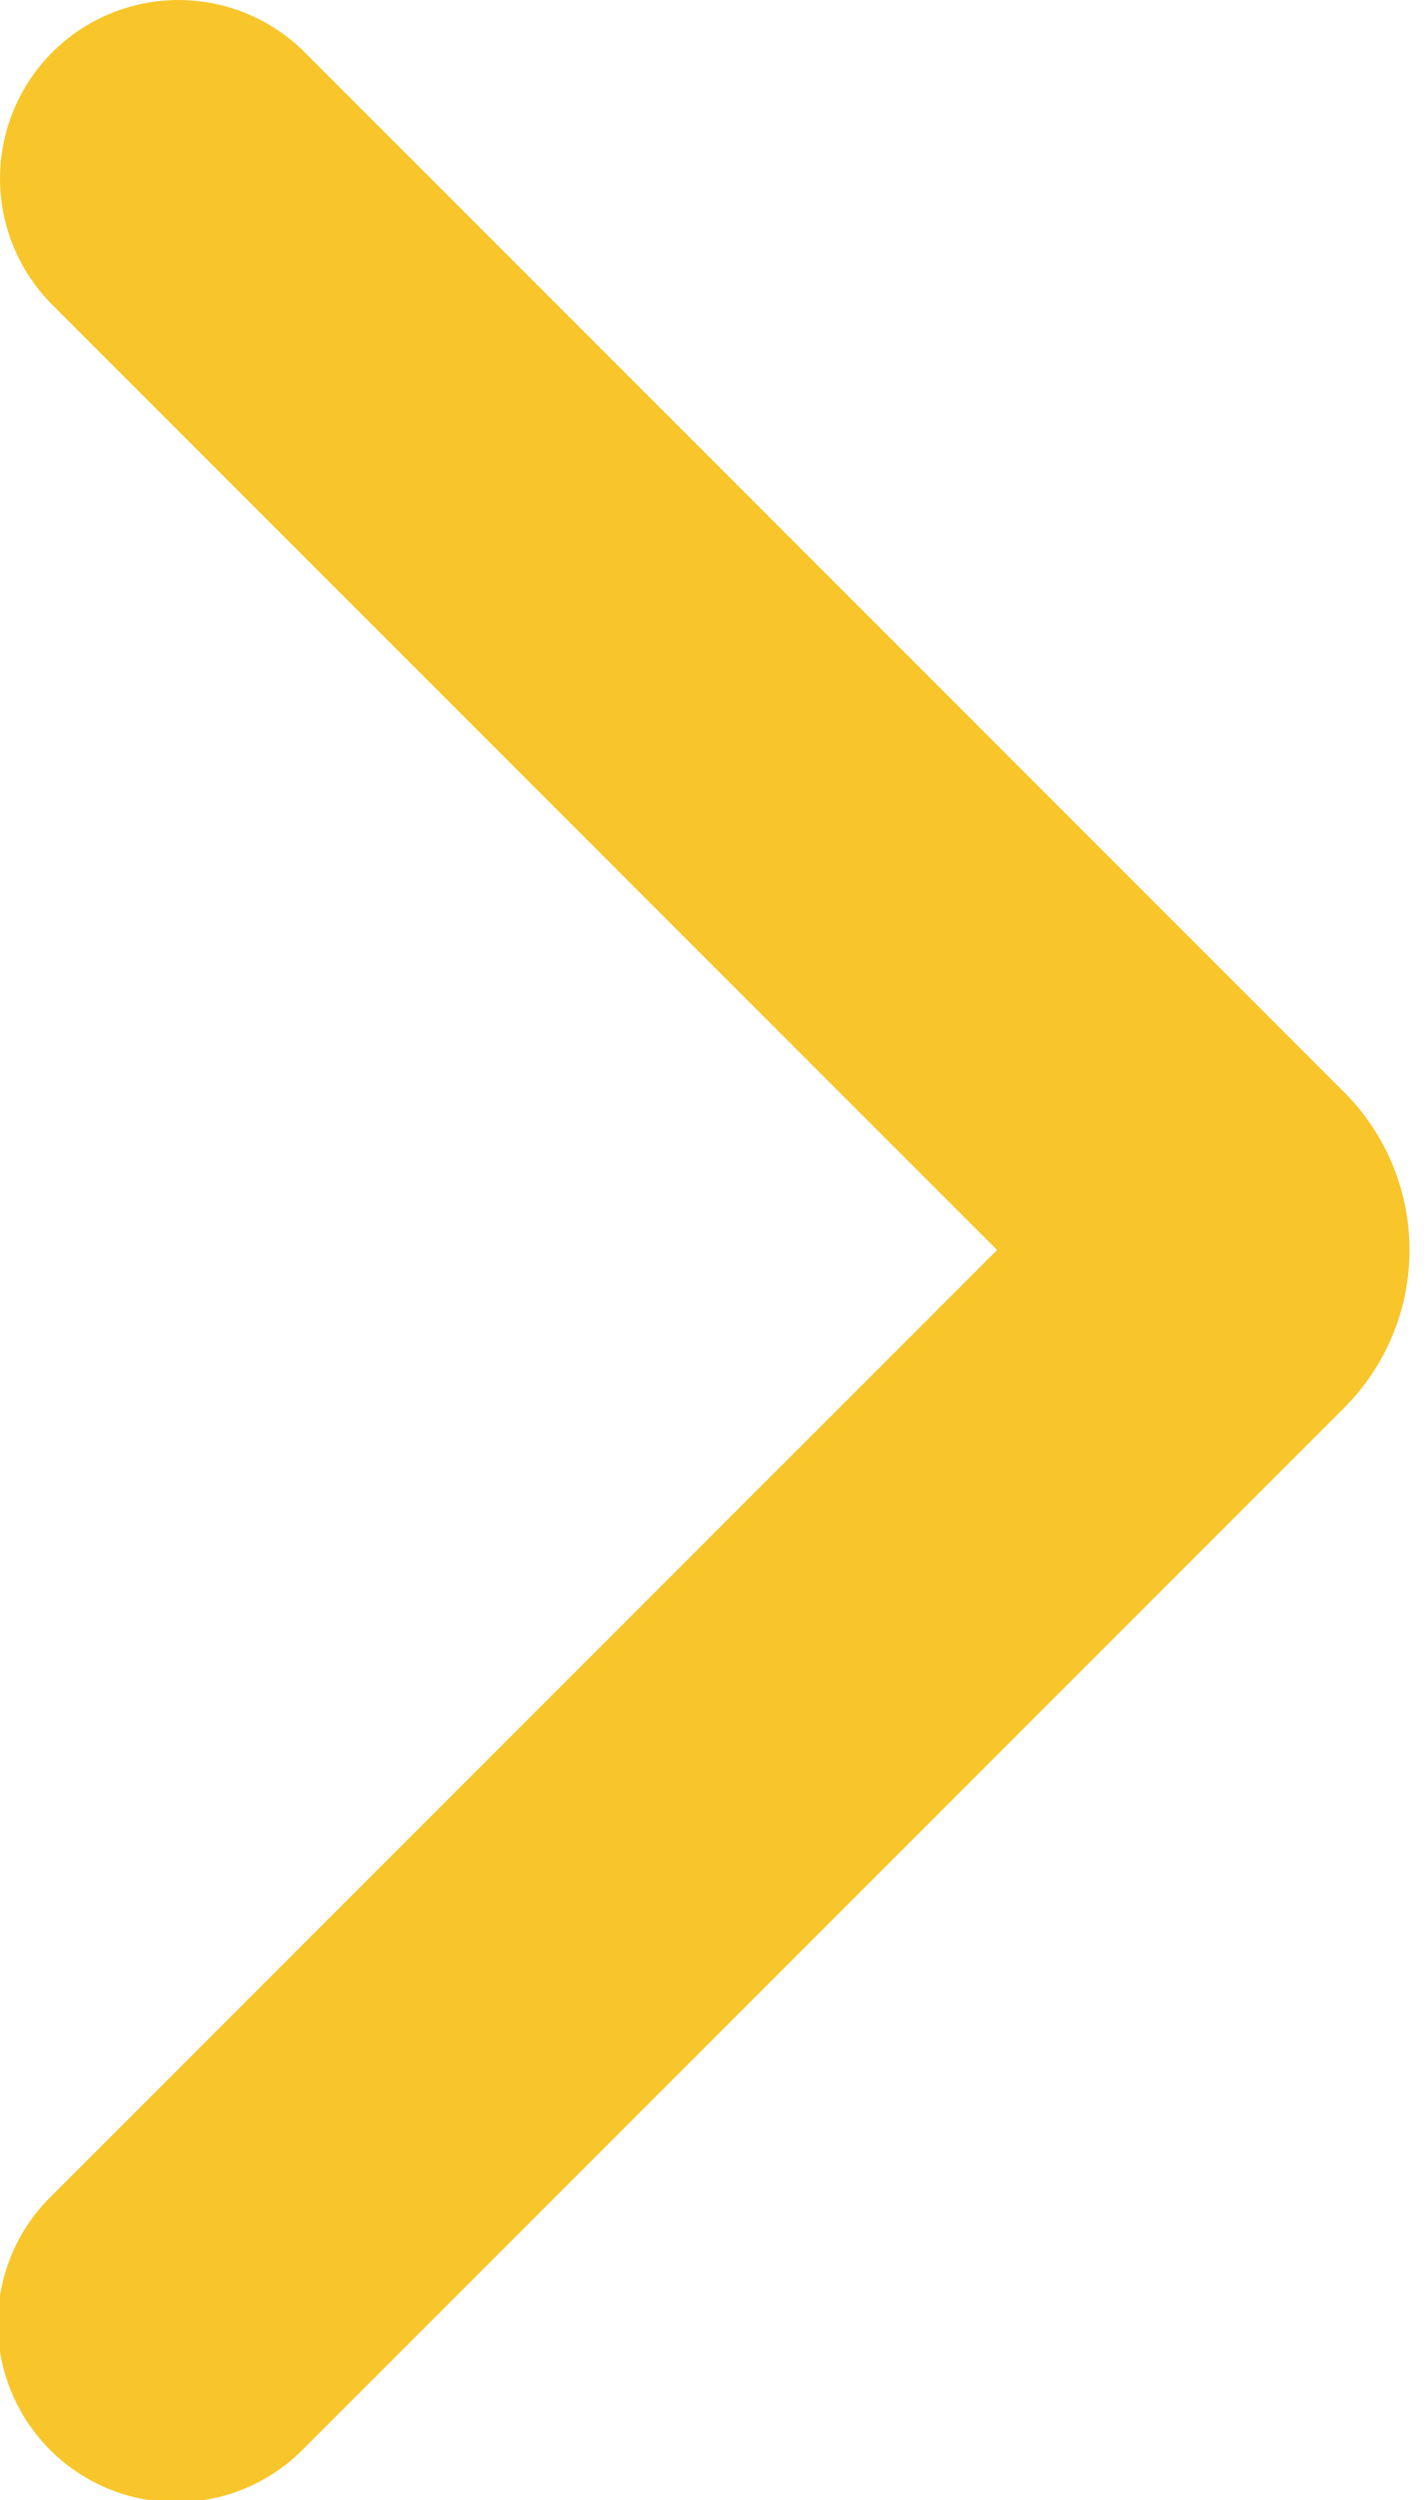 <svg width="8" height="14" fill="none" xmlns="http://www.w3.org/2000/svg"><path fill-rule="evenodd" clip-rule="evenodd" d="M.293.293a1 1 0 000 1.414L5.586 7 .293 12.293a1 1 0 101.414 1.414L7.53 7.884a1.25 1.25 0 000-1.768L1.707.293a1 1 0 00-1.414 0z" fill="#F8C62A"/></svg>